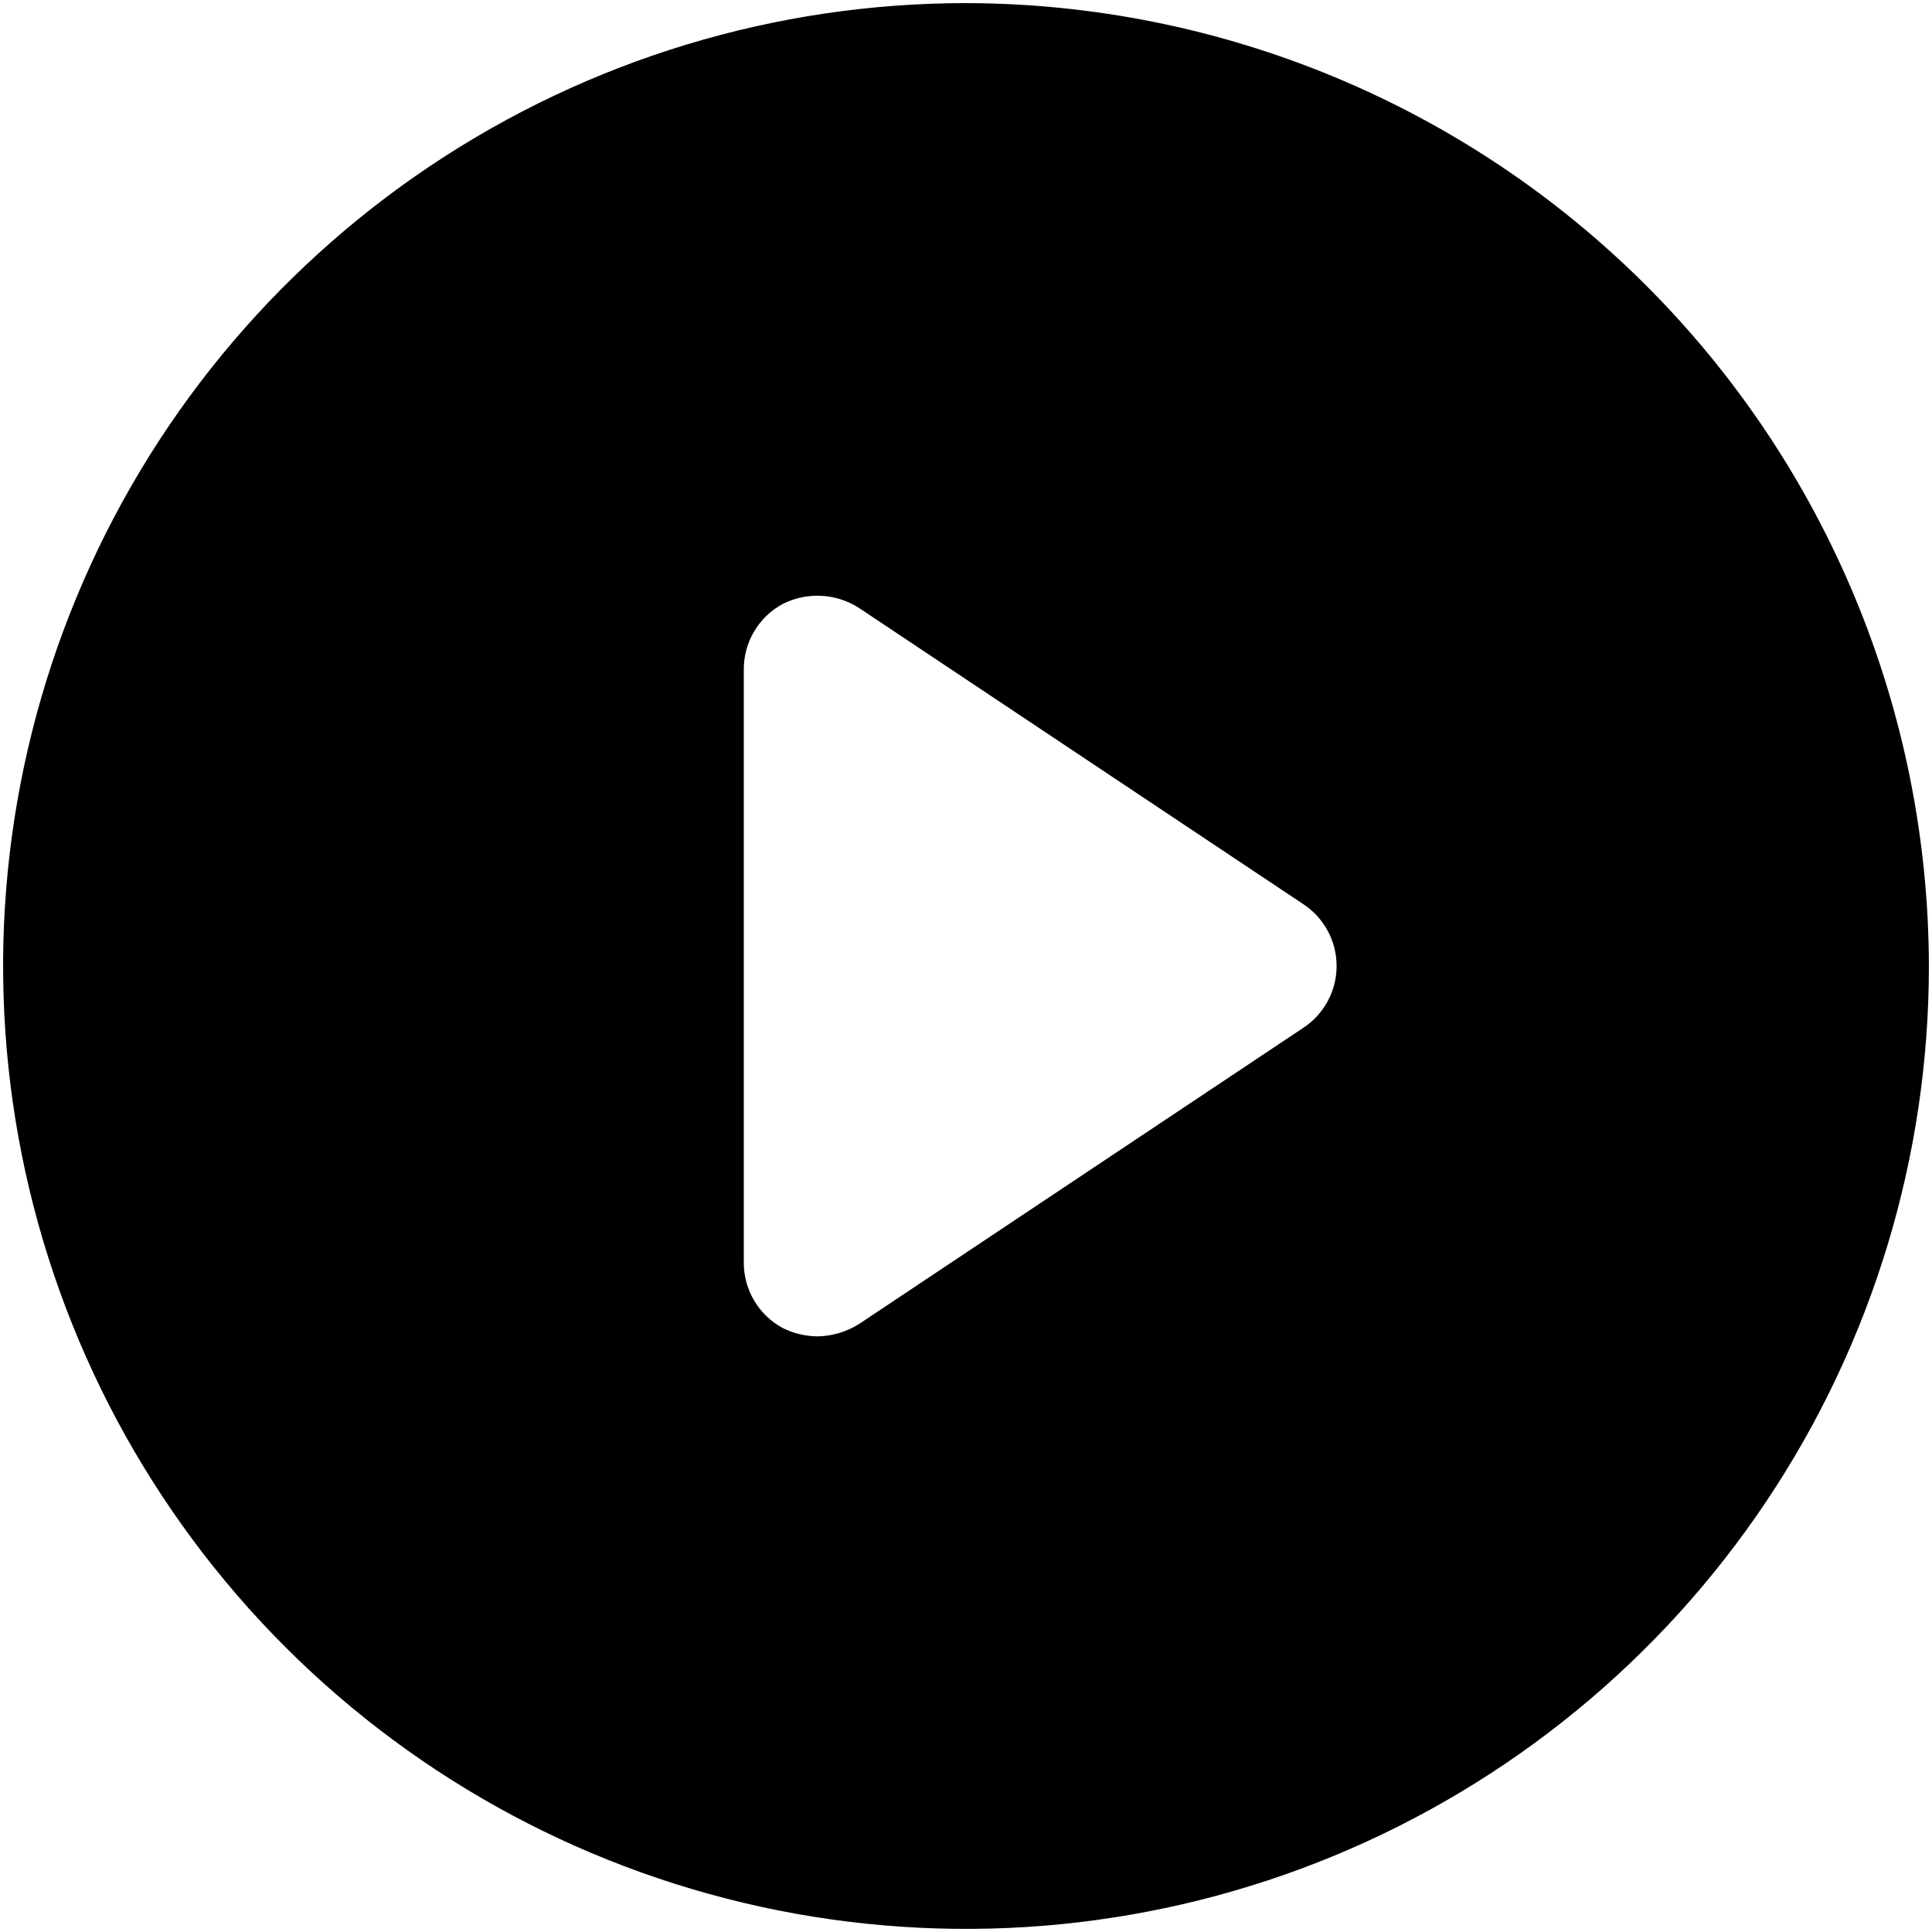 <svg width="97" height="97" viewBox="0 0 97 97" fill="none" xmlns="http://www.w3.org/2000/svg">
<path d="M48.5 0.156C38.938 0.156 29.592 2.992 21.642 8.304C13.692 13.616 7.495 21.166 3.836 30C0.177 38.833 -0.78 48.554 1.085 57.931C2.951 67.309 7.555 75.923 14.316 82.684C21.077 89.445 29.691 94.049 39.069 95.915C48.446 97.78 58.167 96.823 67 93.164C75.834 89.505 83.384 83.308 88.696 75.358C94.008 67.408 96.844 58.062 96.844 48.5C96.819 35.686 91.718 23.404 82.657 14.343C73.596 5.282 61.314 0.181 48.5 0.156ZM65.42 51.614L43.108 66.489C42.492 66.87 41.786 67.079 41.062 67.094C40.449 67.093 39.844 66.95 39.296 66.675C38.702 66.355 38.206 65.878 37.862 65.296C37.518 64.715 37.339 64.051 37.344 63.375V33.625C37.339 32.949 37.518 32.285 37.862 31.704C38.206 31.122 38.702 30.645 39.296 30.325C39.893 30.022 40.558 29.881 41.227 29.913C41.895 29.946 42.543 30.152 43.108 30.511L65.42 45.386C65.938 45.724 66.364 46.185 66.658 46.729C66.953 47.273 67.107 47.882 67.107 48.5C67.107 49.118 66.953 49.727 66.658 50.271C66.364 50.815 65.938 51.276 65.42 51.614Z" fill="black"/>
</svg>
